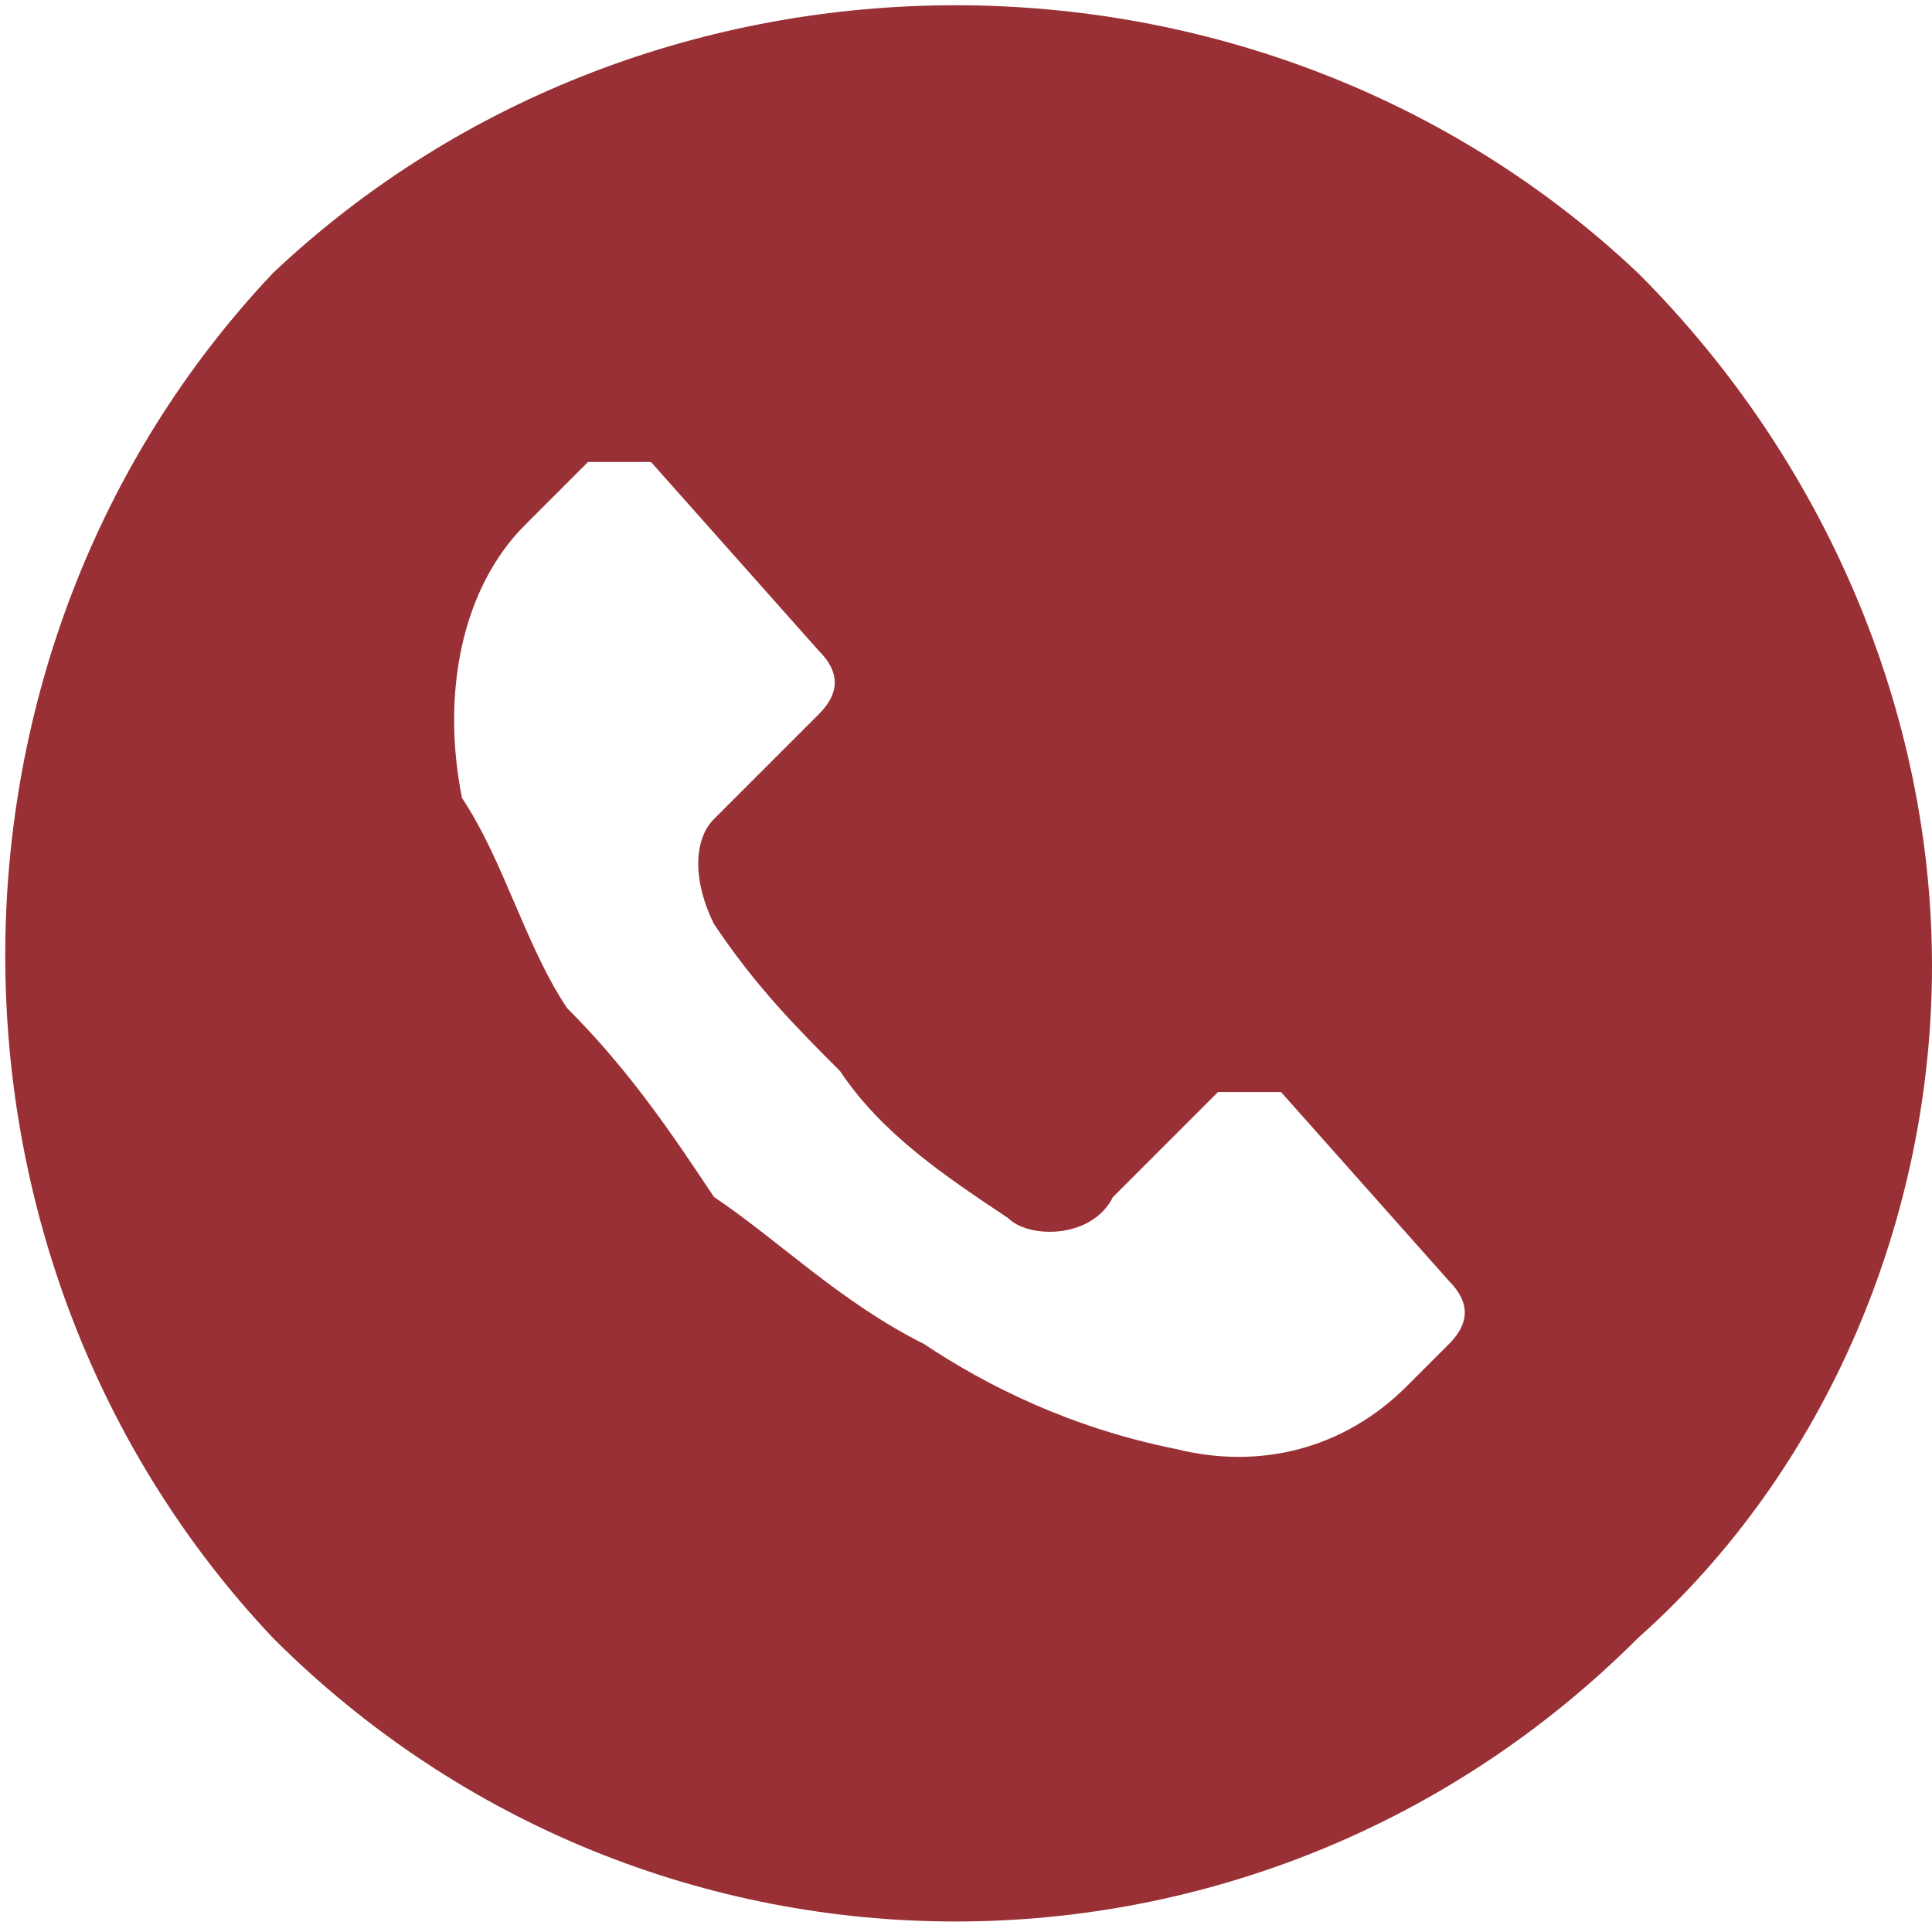 <?xml version="1.0" encoding="UTF-8"?>
<!DOCTYPE svg PUBLIC "-//W3C//DTD SVG 1.1//EN" "http://www.w3.org/Graphics/SVG/1.1/DTD/svg11.dtd">
<!-- Creator: CorelDRAW 2020 (64-Bit) -->
<svg xmlns="http://www.w3.org/2000/svg" xml:space="preserve" width="63px" height="63px" version="1.1" style="shape-rendering:geometricPrecision; text-rendering:geometricPrecision; image-rendering:optimizeQuality; fill-rule:evenodd; clip-rule:evenodd"
viewBox="0 0 0.92 0.92"
 xmlns:xlink="http://www.w3.org/1999/xlink"
 xmlns:xodm="http://www.corel.com/coreldraw/odm/2003">
 <defs>
  <style type="text/css">
   <![CDATA[
    .fil0 {fill:#993035;fill-rule:nonzero}
   ]]>
  </style>
 </defs>
 <g id="Слой_x0020_1">
  <path class="fil0" d="M0.78 0.13c-0.18,-0.17 -0.47,-0.17 -0.65,0 -0.17,0.18 -0.17,0.47 0,0.65 0.18,0.18 0.47,0.18 0.65,0 0.09,-0.08 0.14,-0.2 0.14,-0.32 0,-0.12 -0.05,-0.24 -0.14,-0.33zm-0.09 0.51c0,0 0,0 0,0l0 0 -0.02 0.02c-0.03,0.03 -0.07,0.04 -0.11,0.03 -0.05,-0.01 -0.09,-0.03 -0.12,-0.05 -0.04,-0.02 -0.07,-0.05 -0.1,-0.07 -0.02,-0.03 -0.04,-0.06 -0.07,-0.09 -0.02,-0.03 -0.03,-0.07 -0.05,-0.1 -0.01,-0.05 0,-0.1 0.03,-0.13l0.03 -0.03c0.01,0 0.02,0 0.03,0 0,0 0,0 0,0l0.08 0.09c0.01,0.01 0.01,0.02 0,0.03 0,0 0,0 0,0l-0.05 0.05c-0.01,0.01 -0.01,0.03 0,0.05 0.02,0.03 0.04,0.05 0.06,0.07 0.02,0.03 0.05,0.05 0.08,0.07 0.01,0.01 0.04,0.01 0.05,-0.01l0.05 -0.05c0.01,0 0.02,0 0.03,0 0,0 0,0 0,0l0.08 0.09c0.01,0.01 0.01,0.02 0,0.03z"/>
 </g>
</svg>
